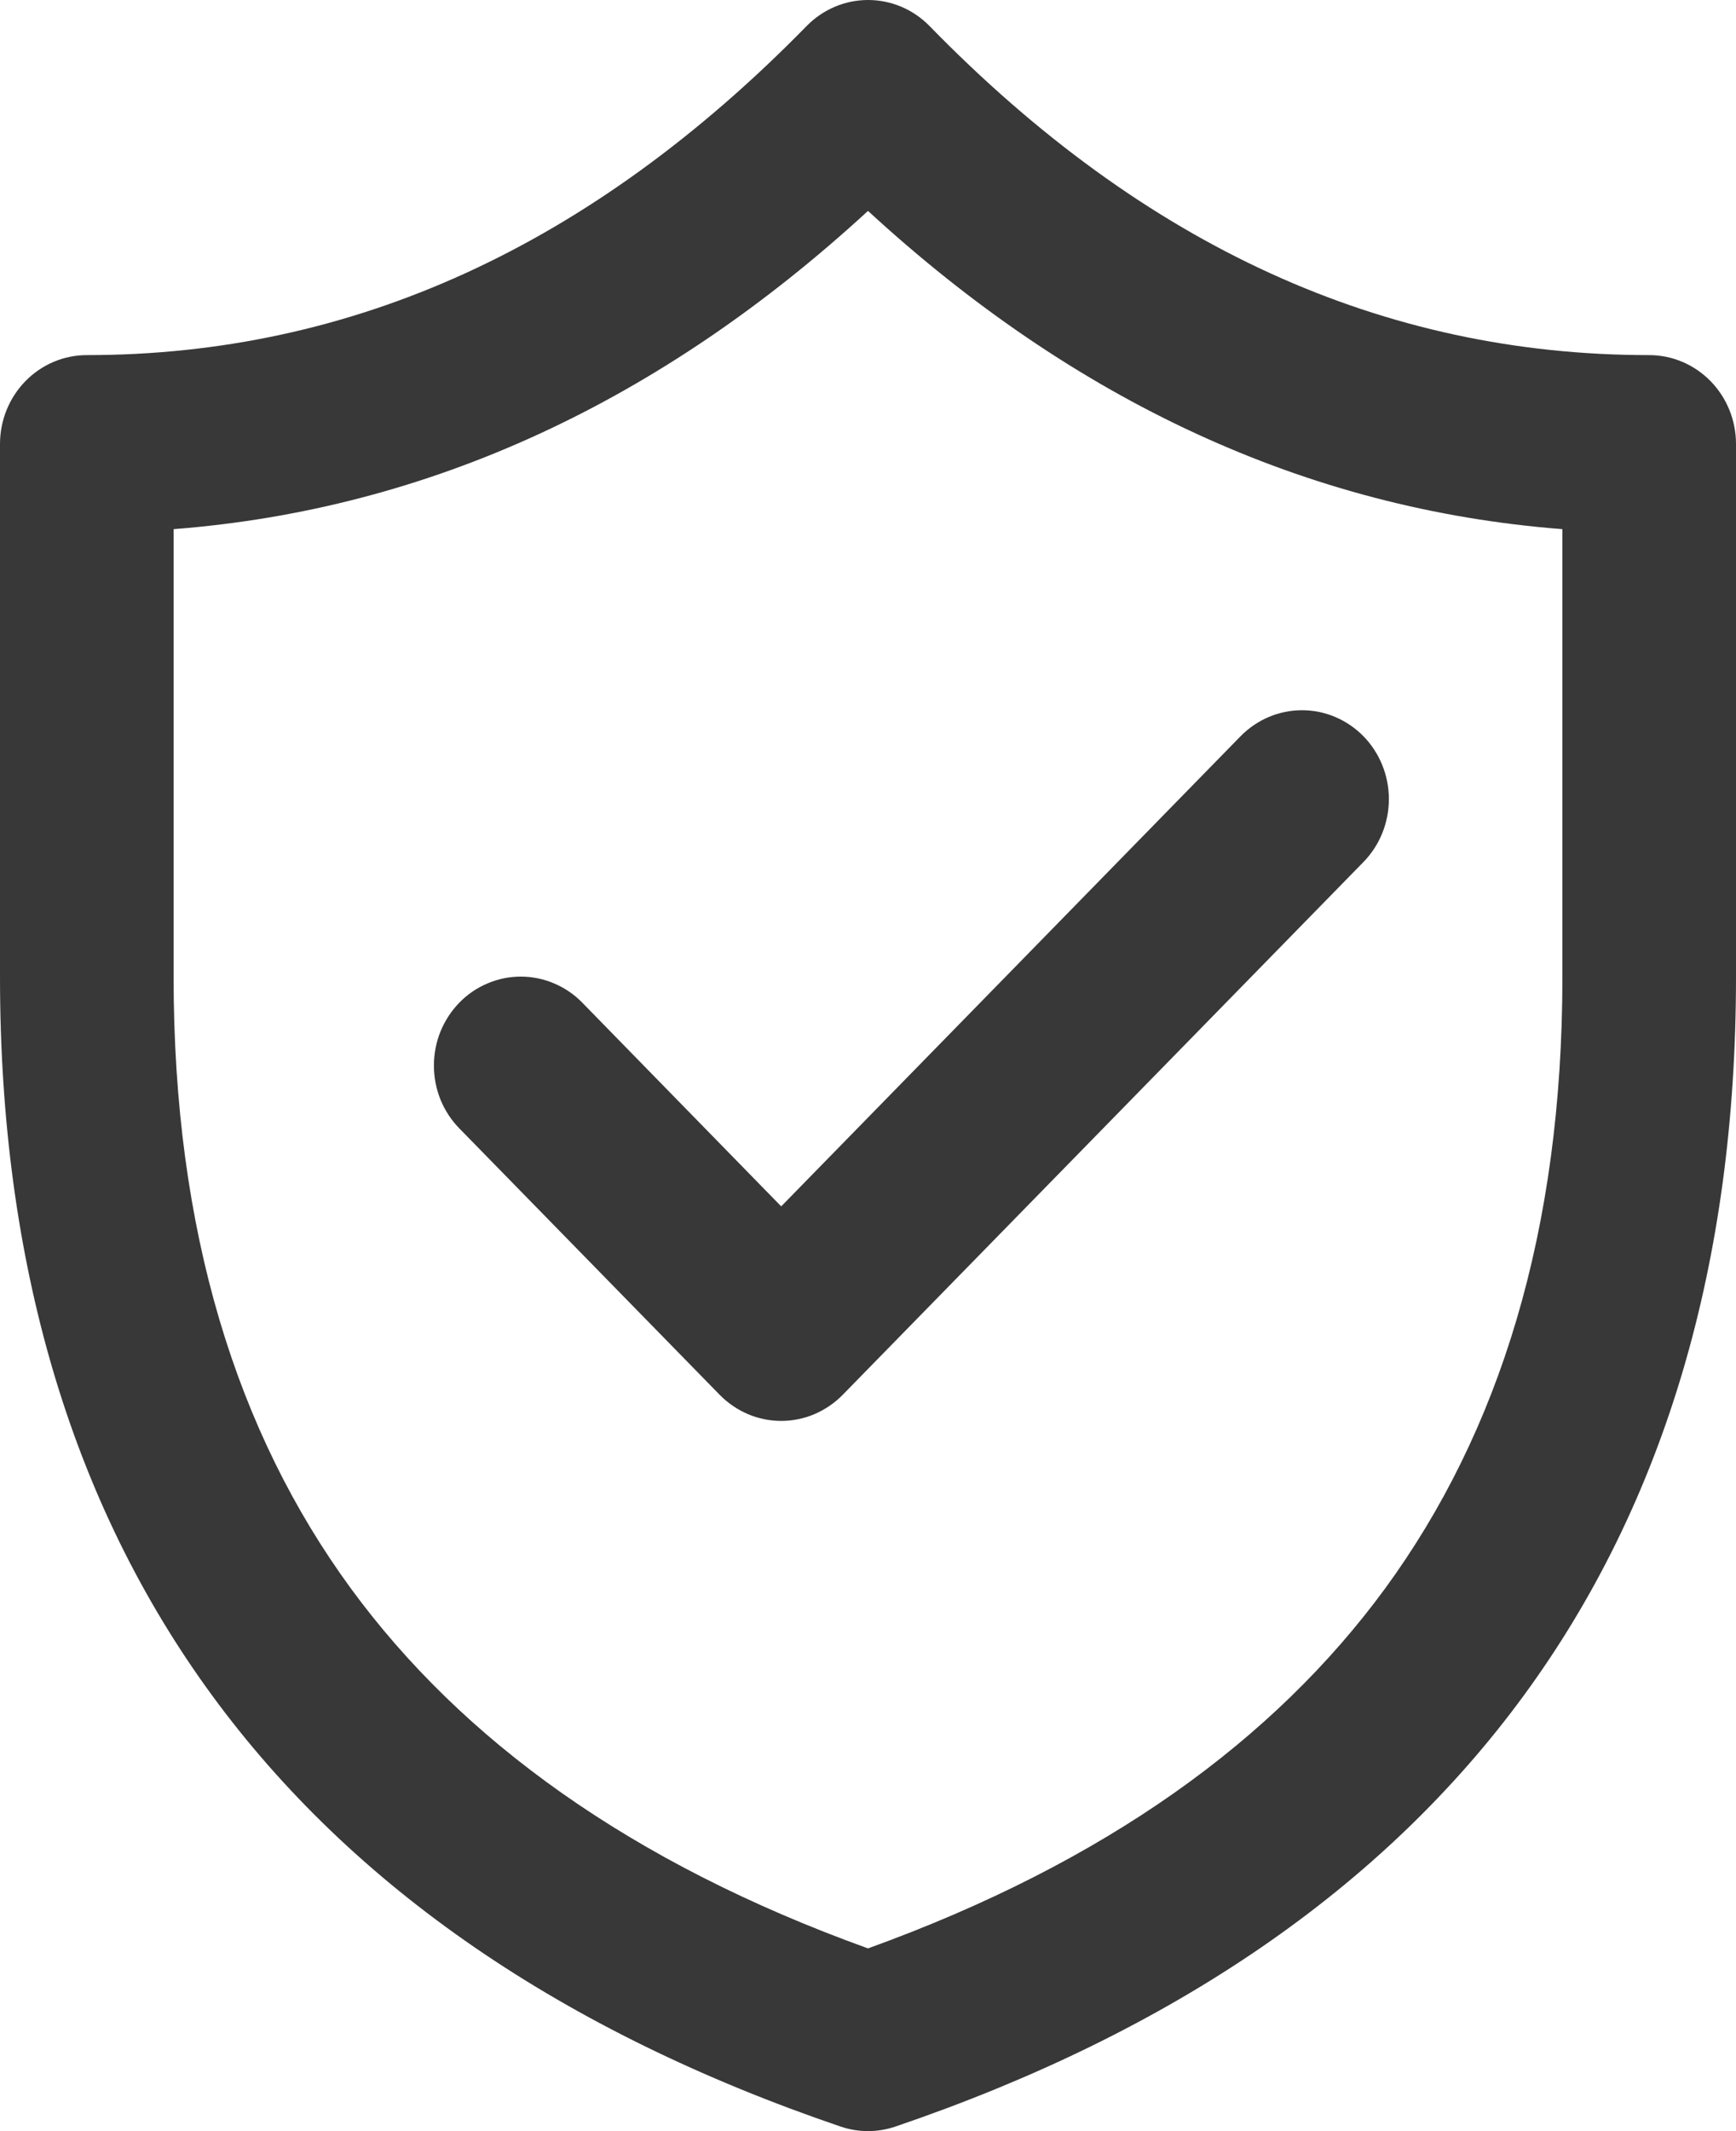 <?xml version="1.0" encoding="UTF-8"?> <svg xmlns="http://www.w3.org/2000/svg" width="22" height="27" viewBox="0 0 22 27" fill="none"><path d="M17.279 10.921C17.485 10.71 17.601 10.423 17.601 10.124C17.601 9.826 17.485 9.539 17.279 9.328C17.072 9.117 16.792 8.998 16.5 8.998C16.208 8.998 15.928 9.117 15.721 9.328L9.9 15.284L7.379 12.703C7.277 12.598 7.155 12.515 7.021 12.459C6.888 12.402 6.745 12.373 6.6 12.373C6.455 12.373 6.312 12.402 6.179 12.459C6.045 12.515 5.923 12.598 5.821 12.703C5.719 12.808 5.638 12.932 5.582 13.069C5.527 13.205 5.499 13.352 5.499 13.5C5.499 13.648 5.527 13.794 5.582 13.931C5.638 14.068 5.719 14.192 5.821 14.296L9.121 17.672C9.223 17.776 9.345 17.859 9.478 17.916C9.612 17.973 9.755 18.002 9.9 18.002C10.045 18.002 10.188 17.973 10.322 17.916C10.455 17.859 10.577 17.776 10.679 17.672L17.279 10.921ZM11.779 0.329C11.572 0.118 11.293 0 11.001 0C10.709 0 10.43 0.118 10.223 0.329C7.489 3.122 4.466 4.499 1.1 4.499C0.808 4.499 0.528 4.618 0.322 4.829C0.116 5.04 0 5.326 0 5.624V12.377C0 19.62 3.61 24.544 10.652 26.942C10.878 27.019 11.122 27.019 11.348 26.942C18.388 24.544 22 19.62 22 12.377V5.624C22 5.326 21.884 5.04 21.678 4.829C21.471 4.618 21.192 4.499 20.9 4.499C17.532 4.499 14.507 3.126 11.779 0.329ZM2.2 6.704C5.456 6.452 8.391 5.071 11 2.672C13.607 5.071 16.544 6.452 19.8 6.704V12.375C19.8 15.601 19.001 18.144 17.554 20.124C16.15 22.041 14.014 23.596 11 24.685C7.986 23.599 5.85 22.041 4.446 20.124C2.999 18.146 2.2 15.604 2.2 12.377V6.704Z" fill="#383838"></path></svg> 